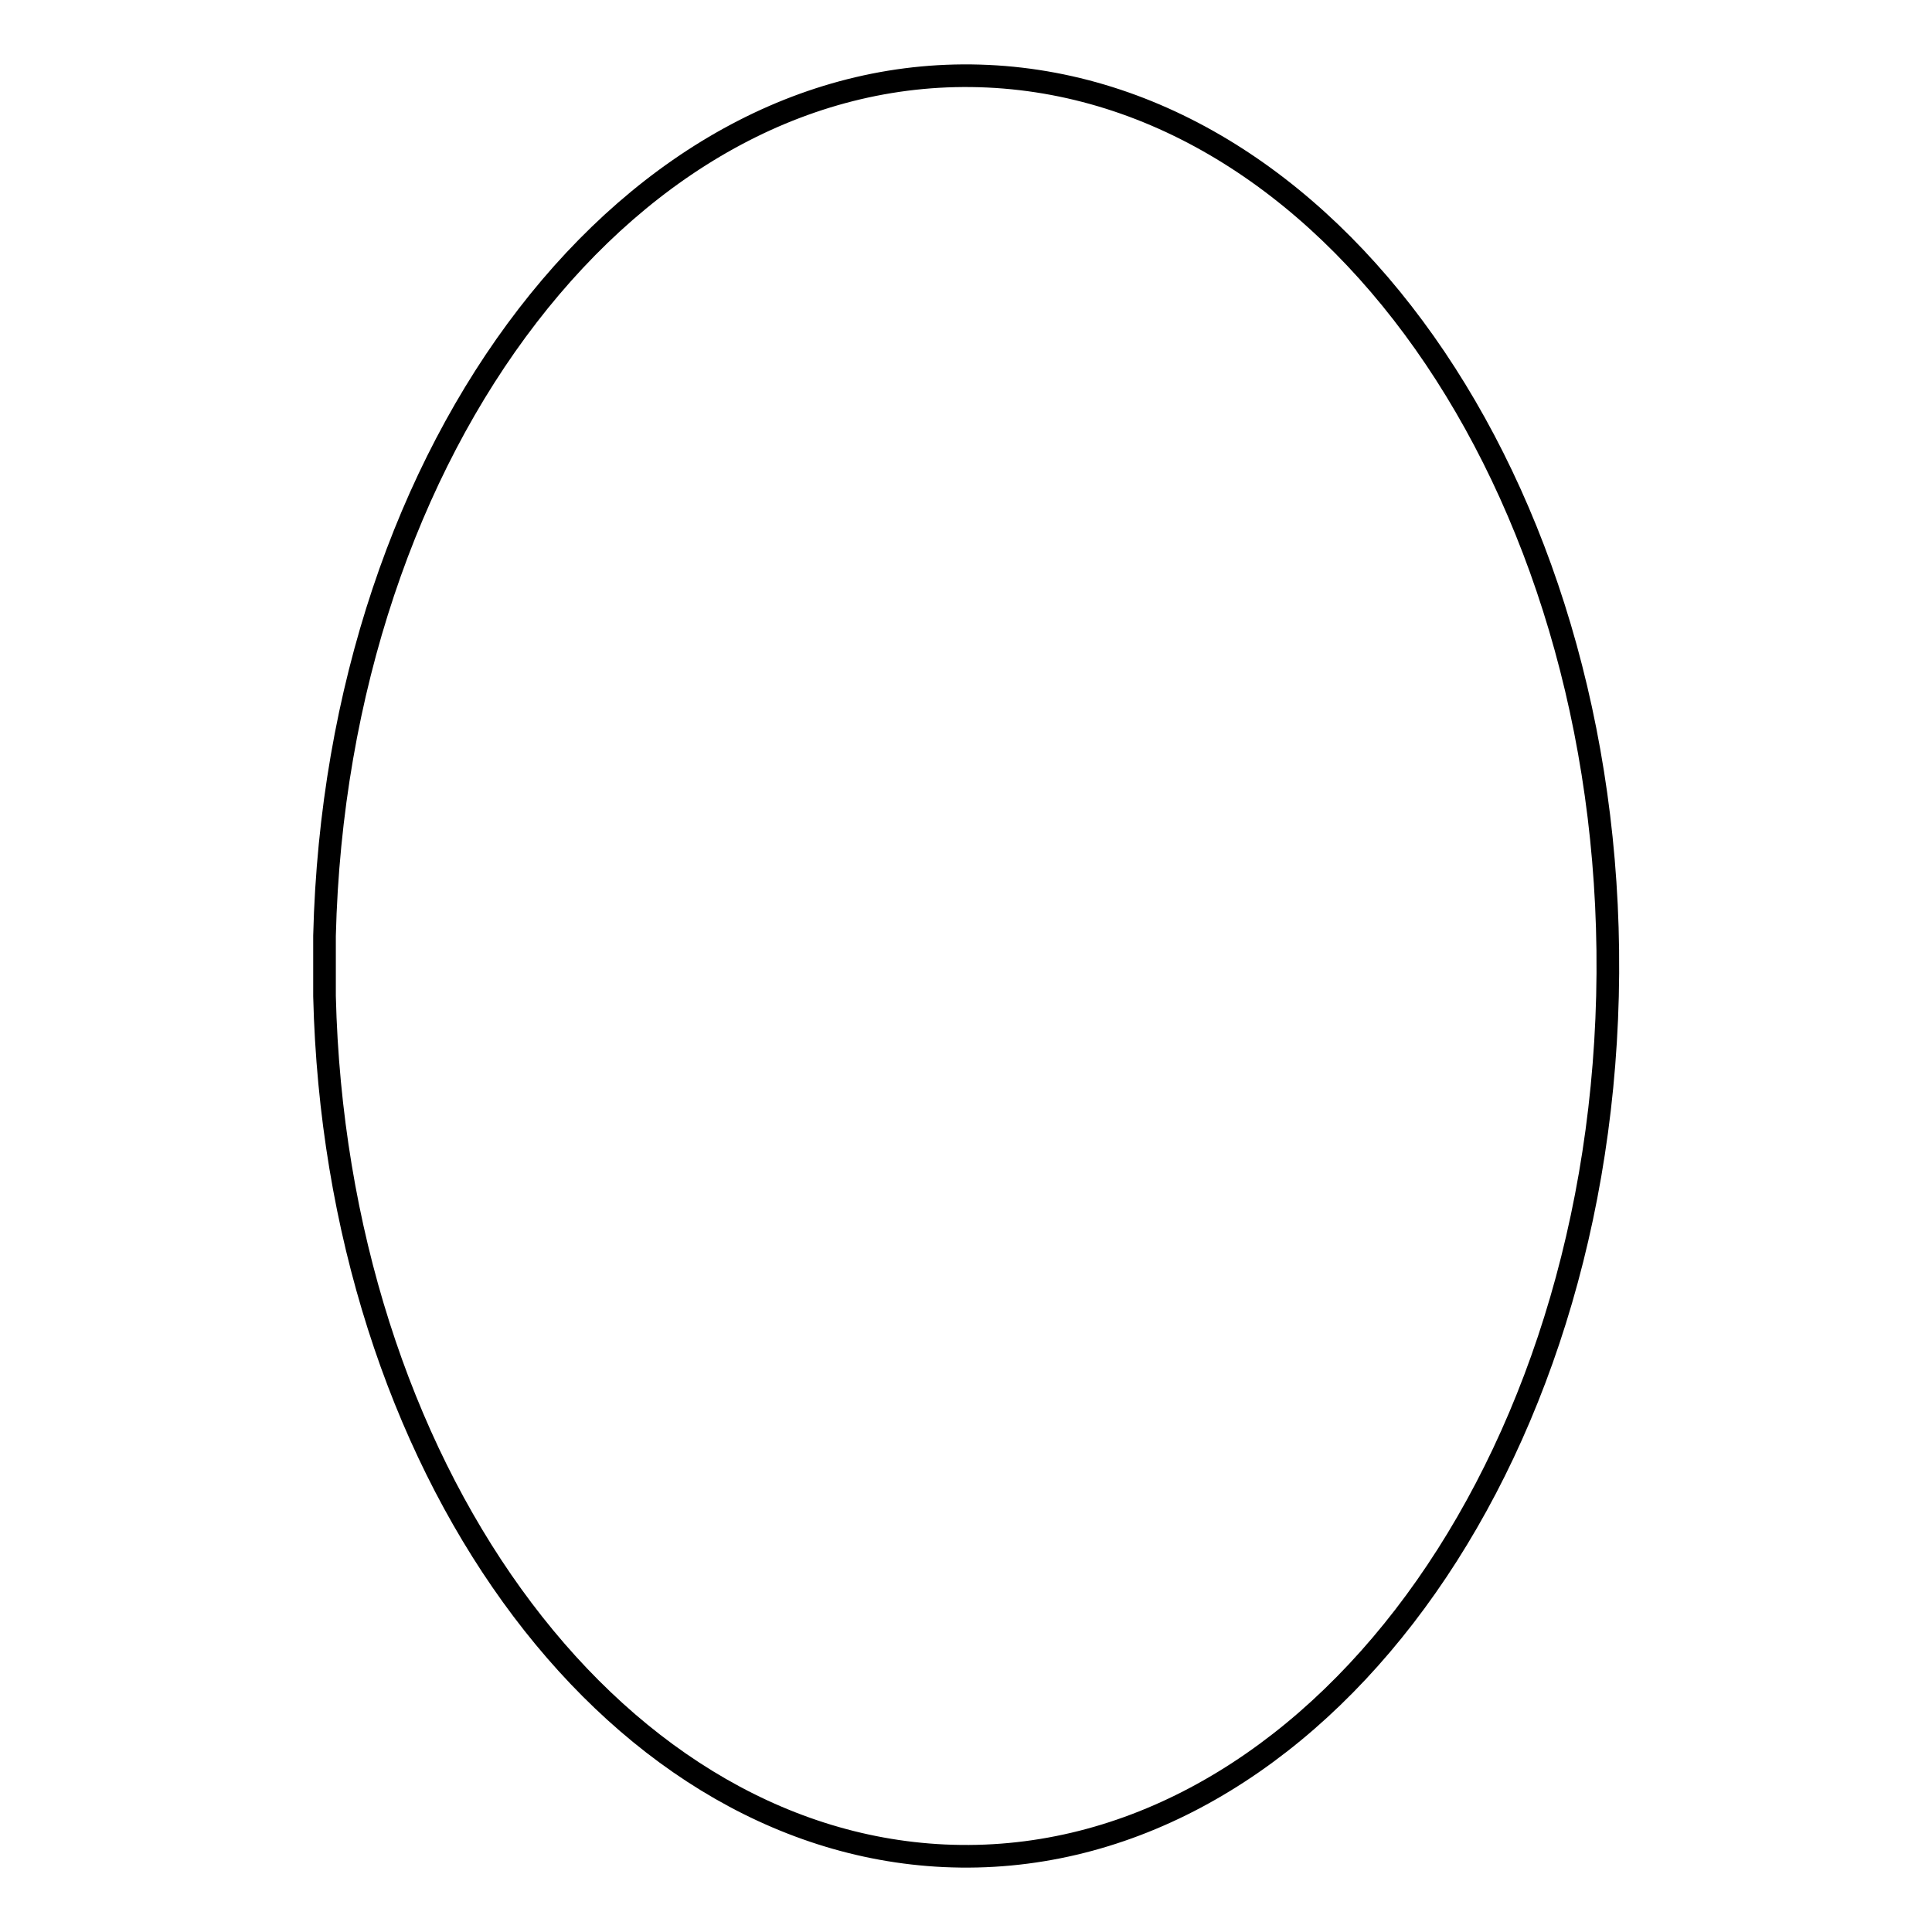 <?xml version="1.0" encoding="utf-8"?>
<!-- Svg Vector Icons : http://www.onlinewebfonts.com/icon -->
<!DOCTYPE svg PUBLIC "-//W3C//DTD SVG 1.1//EN" "http://www.w3.org/Graphics/SVG/1.1/DTD/svg11.dtd">
<svg version="1.1" xmlns="http://www.w3.org/2000/svg" xmlns:xlink="http://www.w3.org/1999/xlink" x="0px" y="0px" viewBox="0 0 256 256" enable-background="new 0 0 256 256" xml:space="preserve">
<g><g><path stroke-width="3" fill-opacity="0" stroke="#000000"  d="M43,124C44.6,58.9,83.9,7.9,130.9,10.1c47,2.2,83.7,56.8,82.1,121.9c-1.6,65.1-40.9,116.1-87.9,113.9C80.4,243.8,44.5,194,43,132V124z"/></g></g>
</svg>